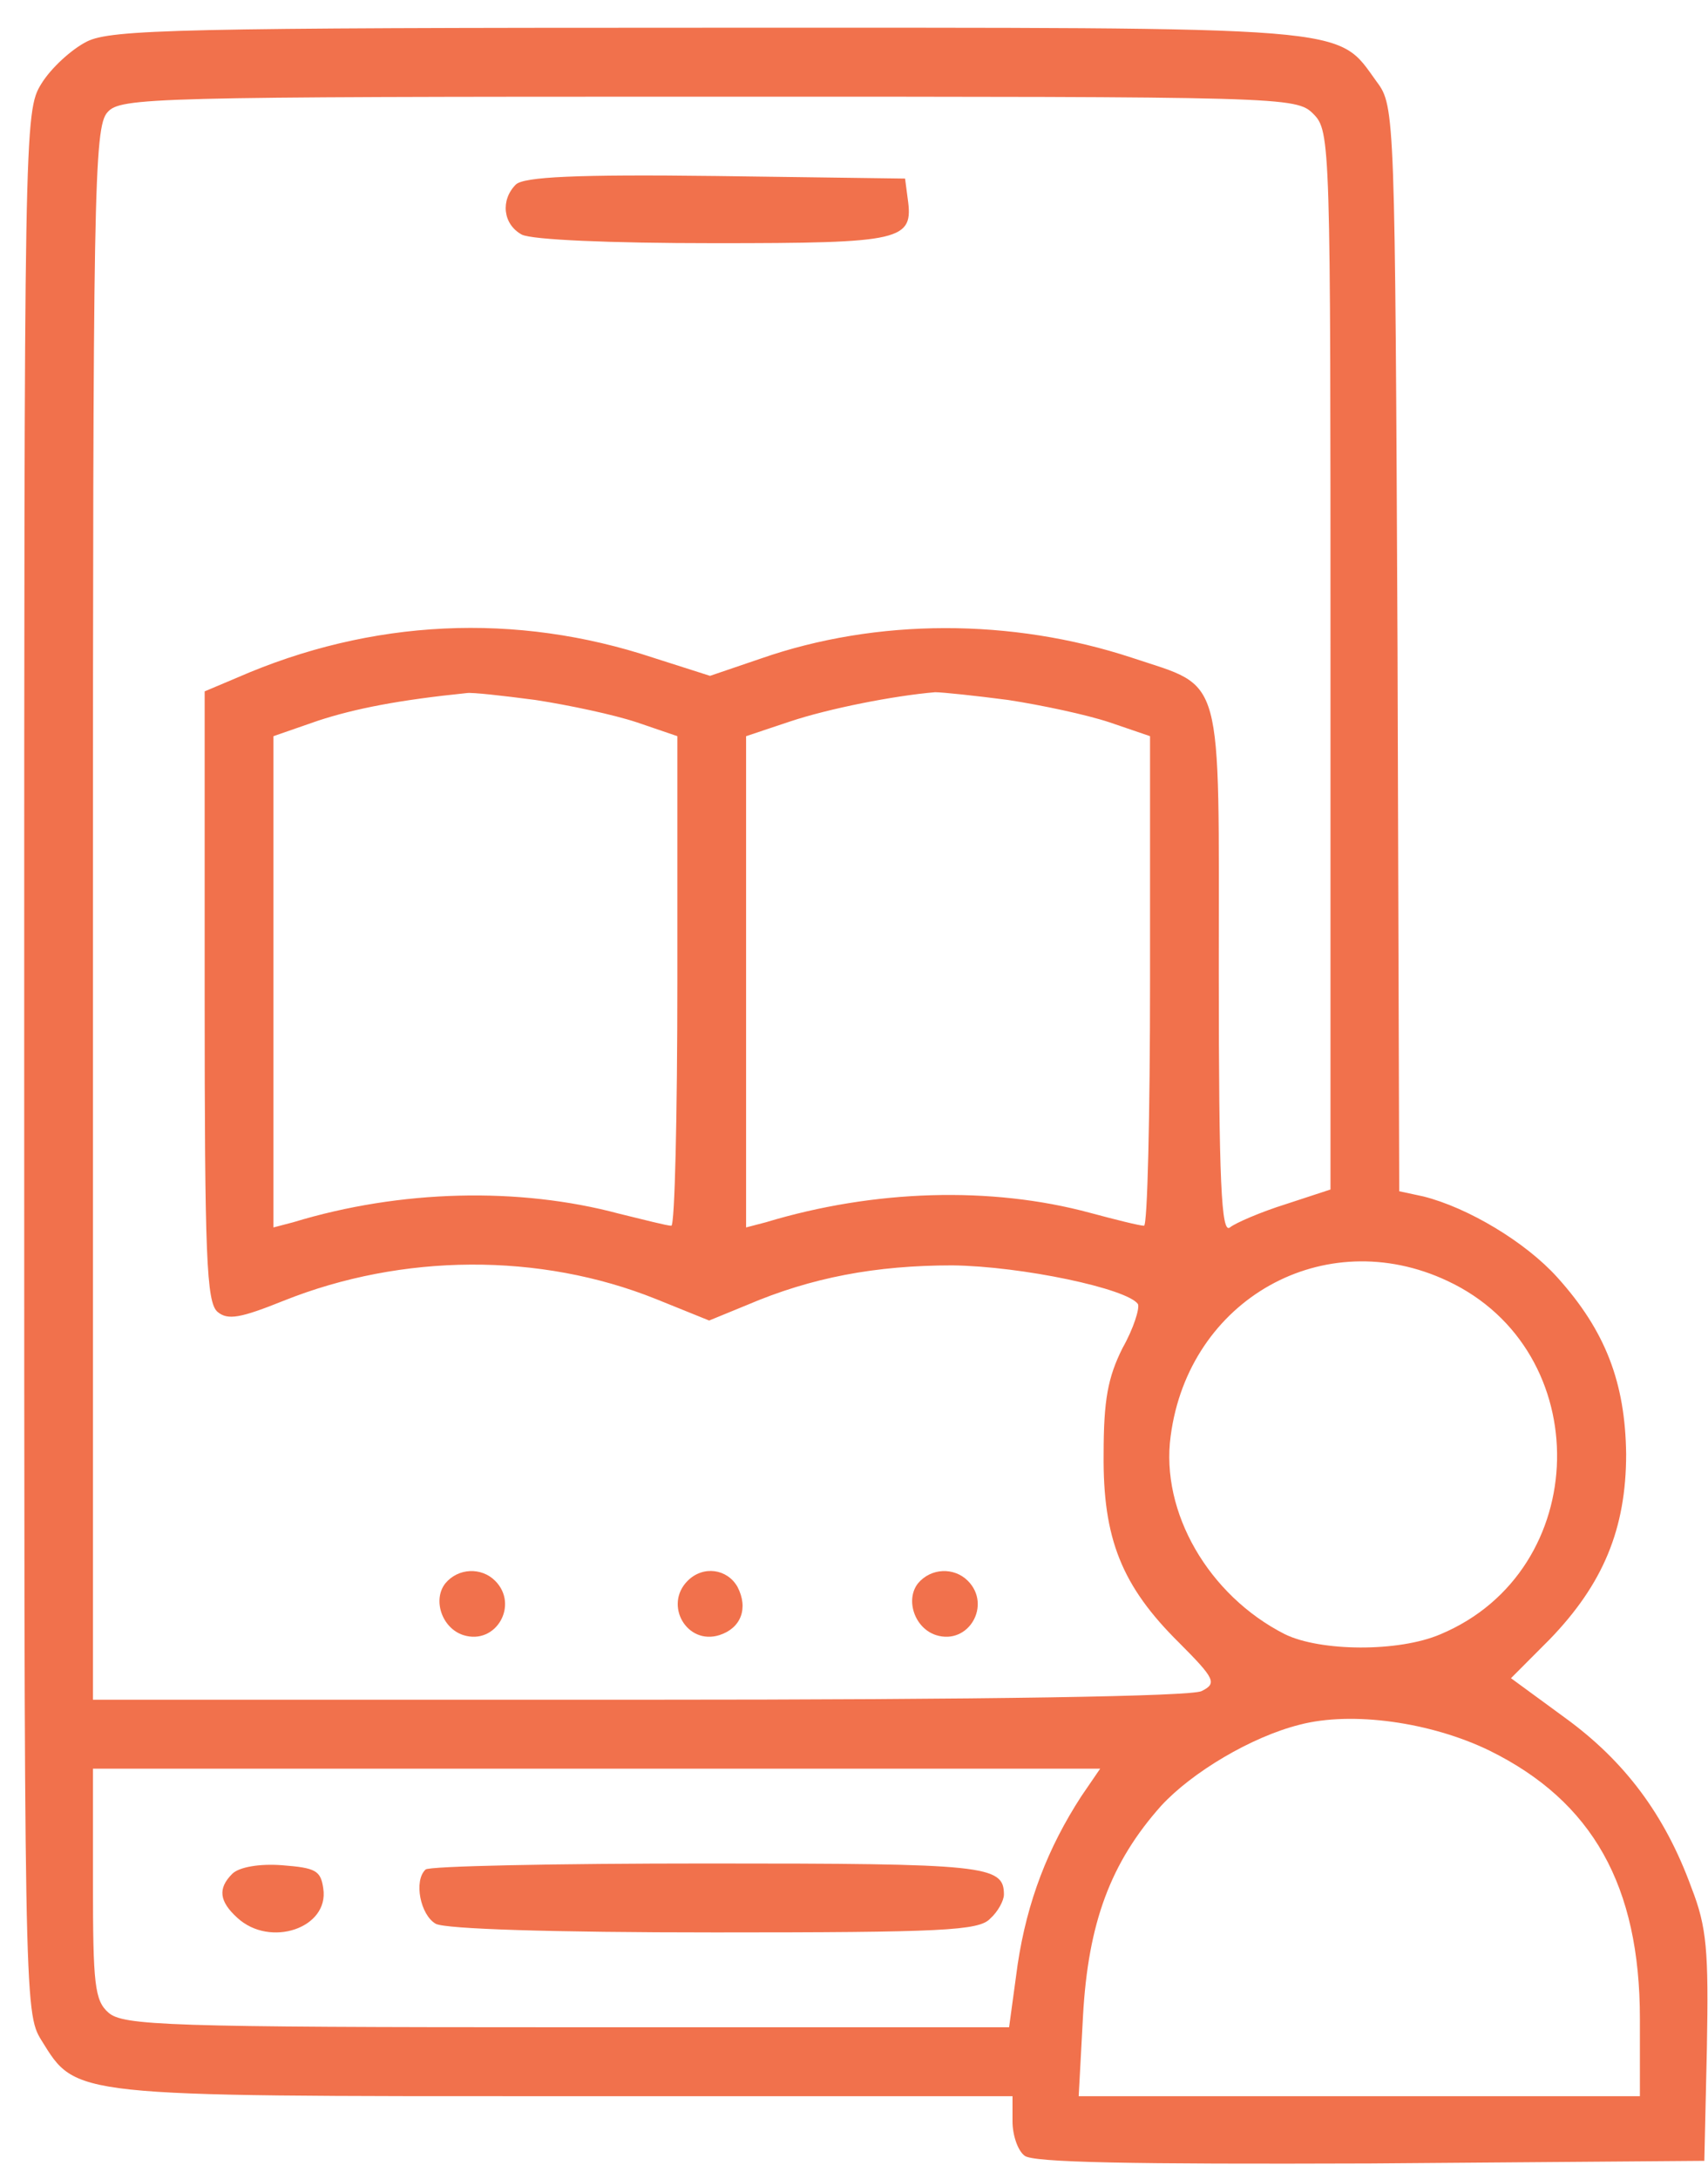 <?xml version="1.0" encoding="UTF-8"?>
<svg xmlns="http://www.w3.org/2000/svg" width="40" height="51" viewBox="0 0 40 51" fill="none">
  <path d="M2.036 0.972C1.674 1.153 1.191 1.597 0.969 1.96C0.567 2.606 0.567 2.949 0.567 24.859C0.567 46.81 0.567 47.113 0.969 47.759C1.795 49.09 1.613 49.07 13.226 49.07H23.712V49.655C23.712 49.978 23.833 50.341 23.994 50.462C24.175 50.623 26.47 50.664 32.085 50.644L39.914 50.583L39.974 47.94C40.015 45.66 39.974 45.116 39.612 44.188C38.988 42.473 38.042 41.222 36.654 40.213L35.386 39.285L36.291 38.377C37.539 37.086 38.083 35.794 38.083 34.039C38.062 32.365 37.6 31.154 36.472 29.903C35.728 29.076 34.379 28.269 33.333 28.007L32.769 27.886L32.729 15.195C32.669 2.707 32.669 2.485 32.246 1.92C31.28 0.588 31.904 0.649 16.567 0.649C4.25 0.649 2.6 0.689 2.036 0.972ZM30.757 2.666C31.159 3.07 31.159 3.332 31.159 15.458V27.845L30.113 28.188C29.529 28.37 28.925 28.632 28.804 28.733C28.603 28.895 28.543 27.684 28.543 22.761C28.543 15.639 28.684 16.123 26.51 15.397C23.692 14.469 20.532 14.469 17.815 15.417L16.628 15.821L15.3 15.397C12.079 14.328 8.698 14.489 5.558 15.861L4.793 16.184V23.326C4.793 29.399 4.834 30.488 5.095 30.71C5.337 30.912 5.639 30.852 6.645 30.448C9.423 29.338 12.643 29.318 15.36 30.408L16.608 30.912L17.493 30.549C19.003 29.903 20.512 29.621 22.303 29.621C23.934 29.641 26.409 30.166 26.651 30.529C26.691 30.63 26.55 31.094 26.288 31.558C25.946 32.244 25.846 32.768 25.846 34.039C25.826 36.016 26.268 37.126 27.617 38.458C28.462 39.305 28.502 39.406 28.14 39.587C27.899 39.709 23.229 39.789 14.977 39.789H2.177V21.389C2.177 4.563 2.197 2.969 2.519 2.626C2.821 2.283 3.525 2.263 16.608 2.263C30.092 2.263 30.354 2.263 30.757 2.666ZM12.542 16.386C13.327 16.507 14.374 16.729 14.917 16.91L15.863 17.233V22.963C15.863 26.11 15.803 28.693 15.722 28.693C15.621 28.693 15.078 28.552 14.494 28.41C12.16 27.785 9.382 27.845 6.866 28.612L6.404 28.733V22.983V17.233L7.45 16.87C8.316 16.587 9.342 16.386 10.932 16.224C11.053 16.204 11.777 16.285 12.542 16.386ZM23.612 16.386C24.397 16.507 25.443 16.729 25.987 16.91L26.933 17.233V22.963C26.933 26.11 26.872 28.693 26.792 28.693C26.691 28.693 26.128 28.552 25.524 28.39C23.209 27.765 20.472 27.845 17.936 28.612L17.473 28.733V22.983V17.233L18.5 16.89C19.405 16.587 20.935 16.285 21.901 16.204C22.062 16.204 22.847 16.285 23.612 16.386ZM33.896 29.984C37.398 31.618 37.298 36.763 33.735 38.256C32.749 38.68 30.918 38.659 30.092 38.256C28.301 37.348 27.174 35.391 27.416 33.616C27.838 30.408 31.018 28.632 33.896 29.984ZM34.883 40.98C37.298 42.17 38.405 44.147 38.405 47.254V49.07H31.843H25.262L25.363 47.194C25.483 45.015 26.007 43.602 27.194 42.271C27.919 41.484 29.308 40.657 30.435 40.374C31.662 40.051 33.514 40.314 34.883 40.98ZM25.323 42.049C24.538 43.259 24.055 44.51 23.833 45.983L23.632 47.456H13.267C3.908 47.456 2.881 47.416 2.539 47.113C2.217 46.831 2.177 46.447 2.177 44.087V41.403H13.971H25.765L25.323 42.049Z" fill="#F1714C"></path>
  <path d="M12.079 4.321C11.717 4.685 11.777 5.25 12.22 5.492C12.461 5.613 14.273 5.693 16.728 5.693C21.156 5.693 21.398 5.633 21.257 4.644L21.196 4.18L16.768 4.12C13.488 4.079 12.26 4.14 12.079 4.321Z" fill="#F1714C"></path>
  <path d="M10.429 37.065C10.127 37.449 10.348 38.114 10.851 38.276C11.616 38.518 12.159 37.569 11.596 37.005C11.274 36.682 10.73 36.702 10.429 37.065Z" fill="#F1714C"></path>
  <path d="M16.104 37.005C15.541 37.569 16.084 38.518 16.849 38.276C17.352 38.114 17.533 37.65 17.271 37.146C17.03 36.722 16.466 36.642 16.104 37.005Z" fill="#F1714C"></path>
  <path d="M21.498 37.065C21.197 37.449 21.418 38.114 21.921 38.276C22.686 38.518 23.229 37.569 22.666 37.005C22.344 36.682 21.8 36.702 21.498 37.065Z" fill="#F1714C"></path>
  <path d="M5.438 43.865C5.095 44.208 5.136 44.511 5.558 44.894C6.323 45.6 7.712 45.136 7.571 44.208C7.511 43.784 7.39 43.724 6.605 43.663C6.082 43.623 5.599 43.704 5.438 43.865Z" fill="#F1714C"></path>
  <path d="M9.966 43.764C9.684 44.026 9.845 44.833 10.207 45.035C10.449 45.156 12.904 45.236 16.748 45.236C22.062 45.236 22.927 45.196 23.189 44.913C23.37 44.752 23.511 44.49 23.511 44.349C23.511 43.663 23.088 43.622 16.567 43.622C13.005 43.622 10.026 43.683 9.966 43.764Z" fill="#F1714C"></path>
</svg>
